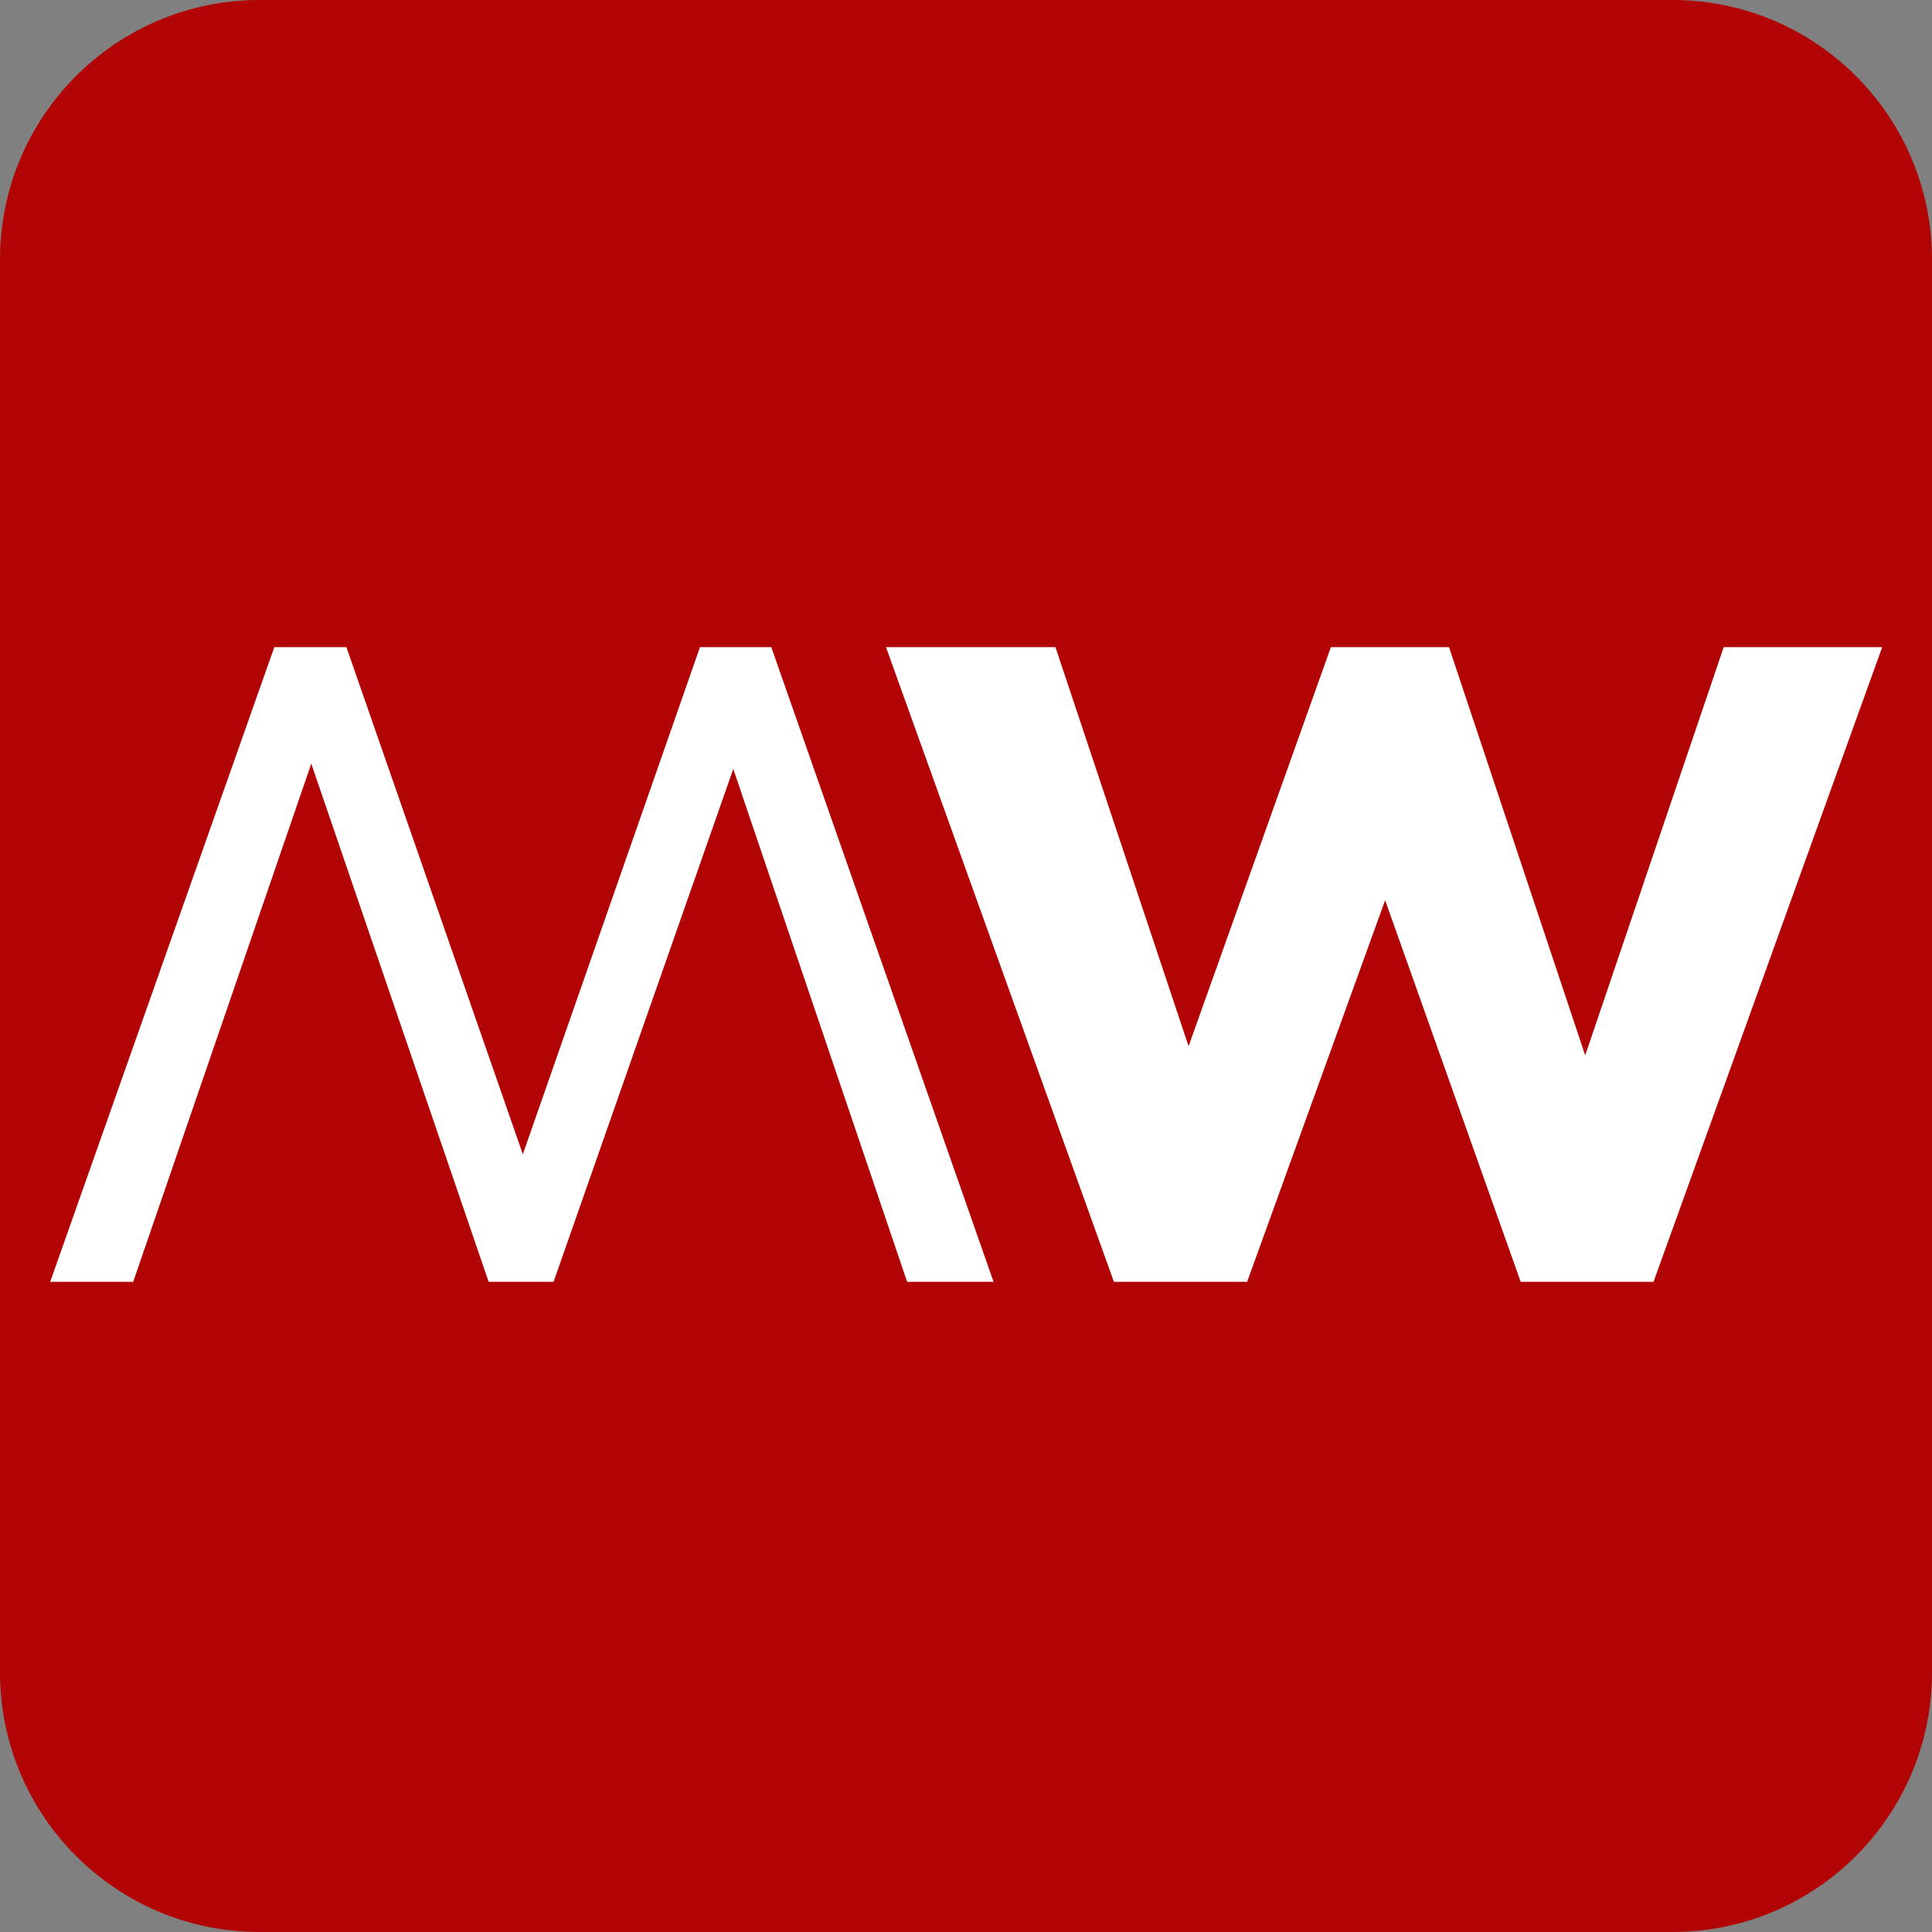 <svg xmlns="http://www.w3.org/2000/svg" version="1.1" xmlns:xlink="http://www.w3.org/1999/xlink" xmlns:svgjs="http://svgjs.dev/svgjs" width="512" height="512"><rect width="100%" height="100%" fill="#808080" stroke="none"/><svg version="1.1" id="SvgjsSvg1001" xmlns:svgjs="http://svgjs.dev/svgjs" xmlns="http://www.w3.org/2000/svg" xmlns:xlink="http://www.w3.org/1999/xlink" x="0px" y="0px" viewBox="0 0 512 512" style="enable-background:new 0 0 512 512;" xml:space="preserve">
<style type="text/css">
	.st0{fill:#B20404;}
	.st1{enable-background:new    ;}
	.st2{fill:#FFFFFF;}
</style>
<path class="st0" d="M443.2,512H68.8C30.8,512,0,481.2,0,443.2V68.8C0,30.8,30.8,0,68.8,0h374.4c38,0,68.8,30.8,68.8,68.8v374.4
	C512,481.2,481.2,512,443.2,512z"></path>
<g class="st1">
	<path class="st2" d="M295.2,339.7l-60.4-168.2h44.9l40.6,121.7h-11l43.4-121.7h31.3l40.6,121.7h-9.1l41.3-121.7h42l-60.6,168.2H403
		l-38.9-109.5h6l-39.6,109.5H295.2z"></path>
</g>
<g class="st1">
	<path class="st2" d="M204.4,171.5l58.9,168.2h-22.9l-50.3-148.4h8.6l-52,148.4h-17.2L78.7,191.3h7.6L35.3,339.7h-22l59.4-168.2
		h19.1l49.4,142h-5.3l49.6-142H204.4z"></path>
</g>
</svg><style>@media (prefers-color-scheme: light) { :root { filter: none; } }
@media (prefers-color-scheme: dark) { :root { filter: none; } }
</style></svg>